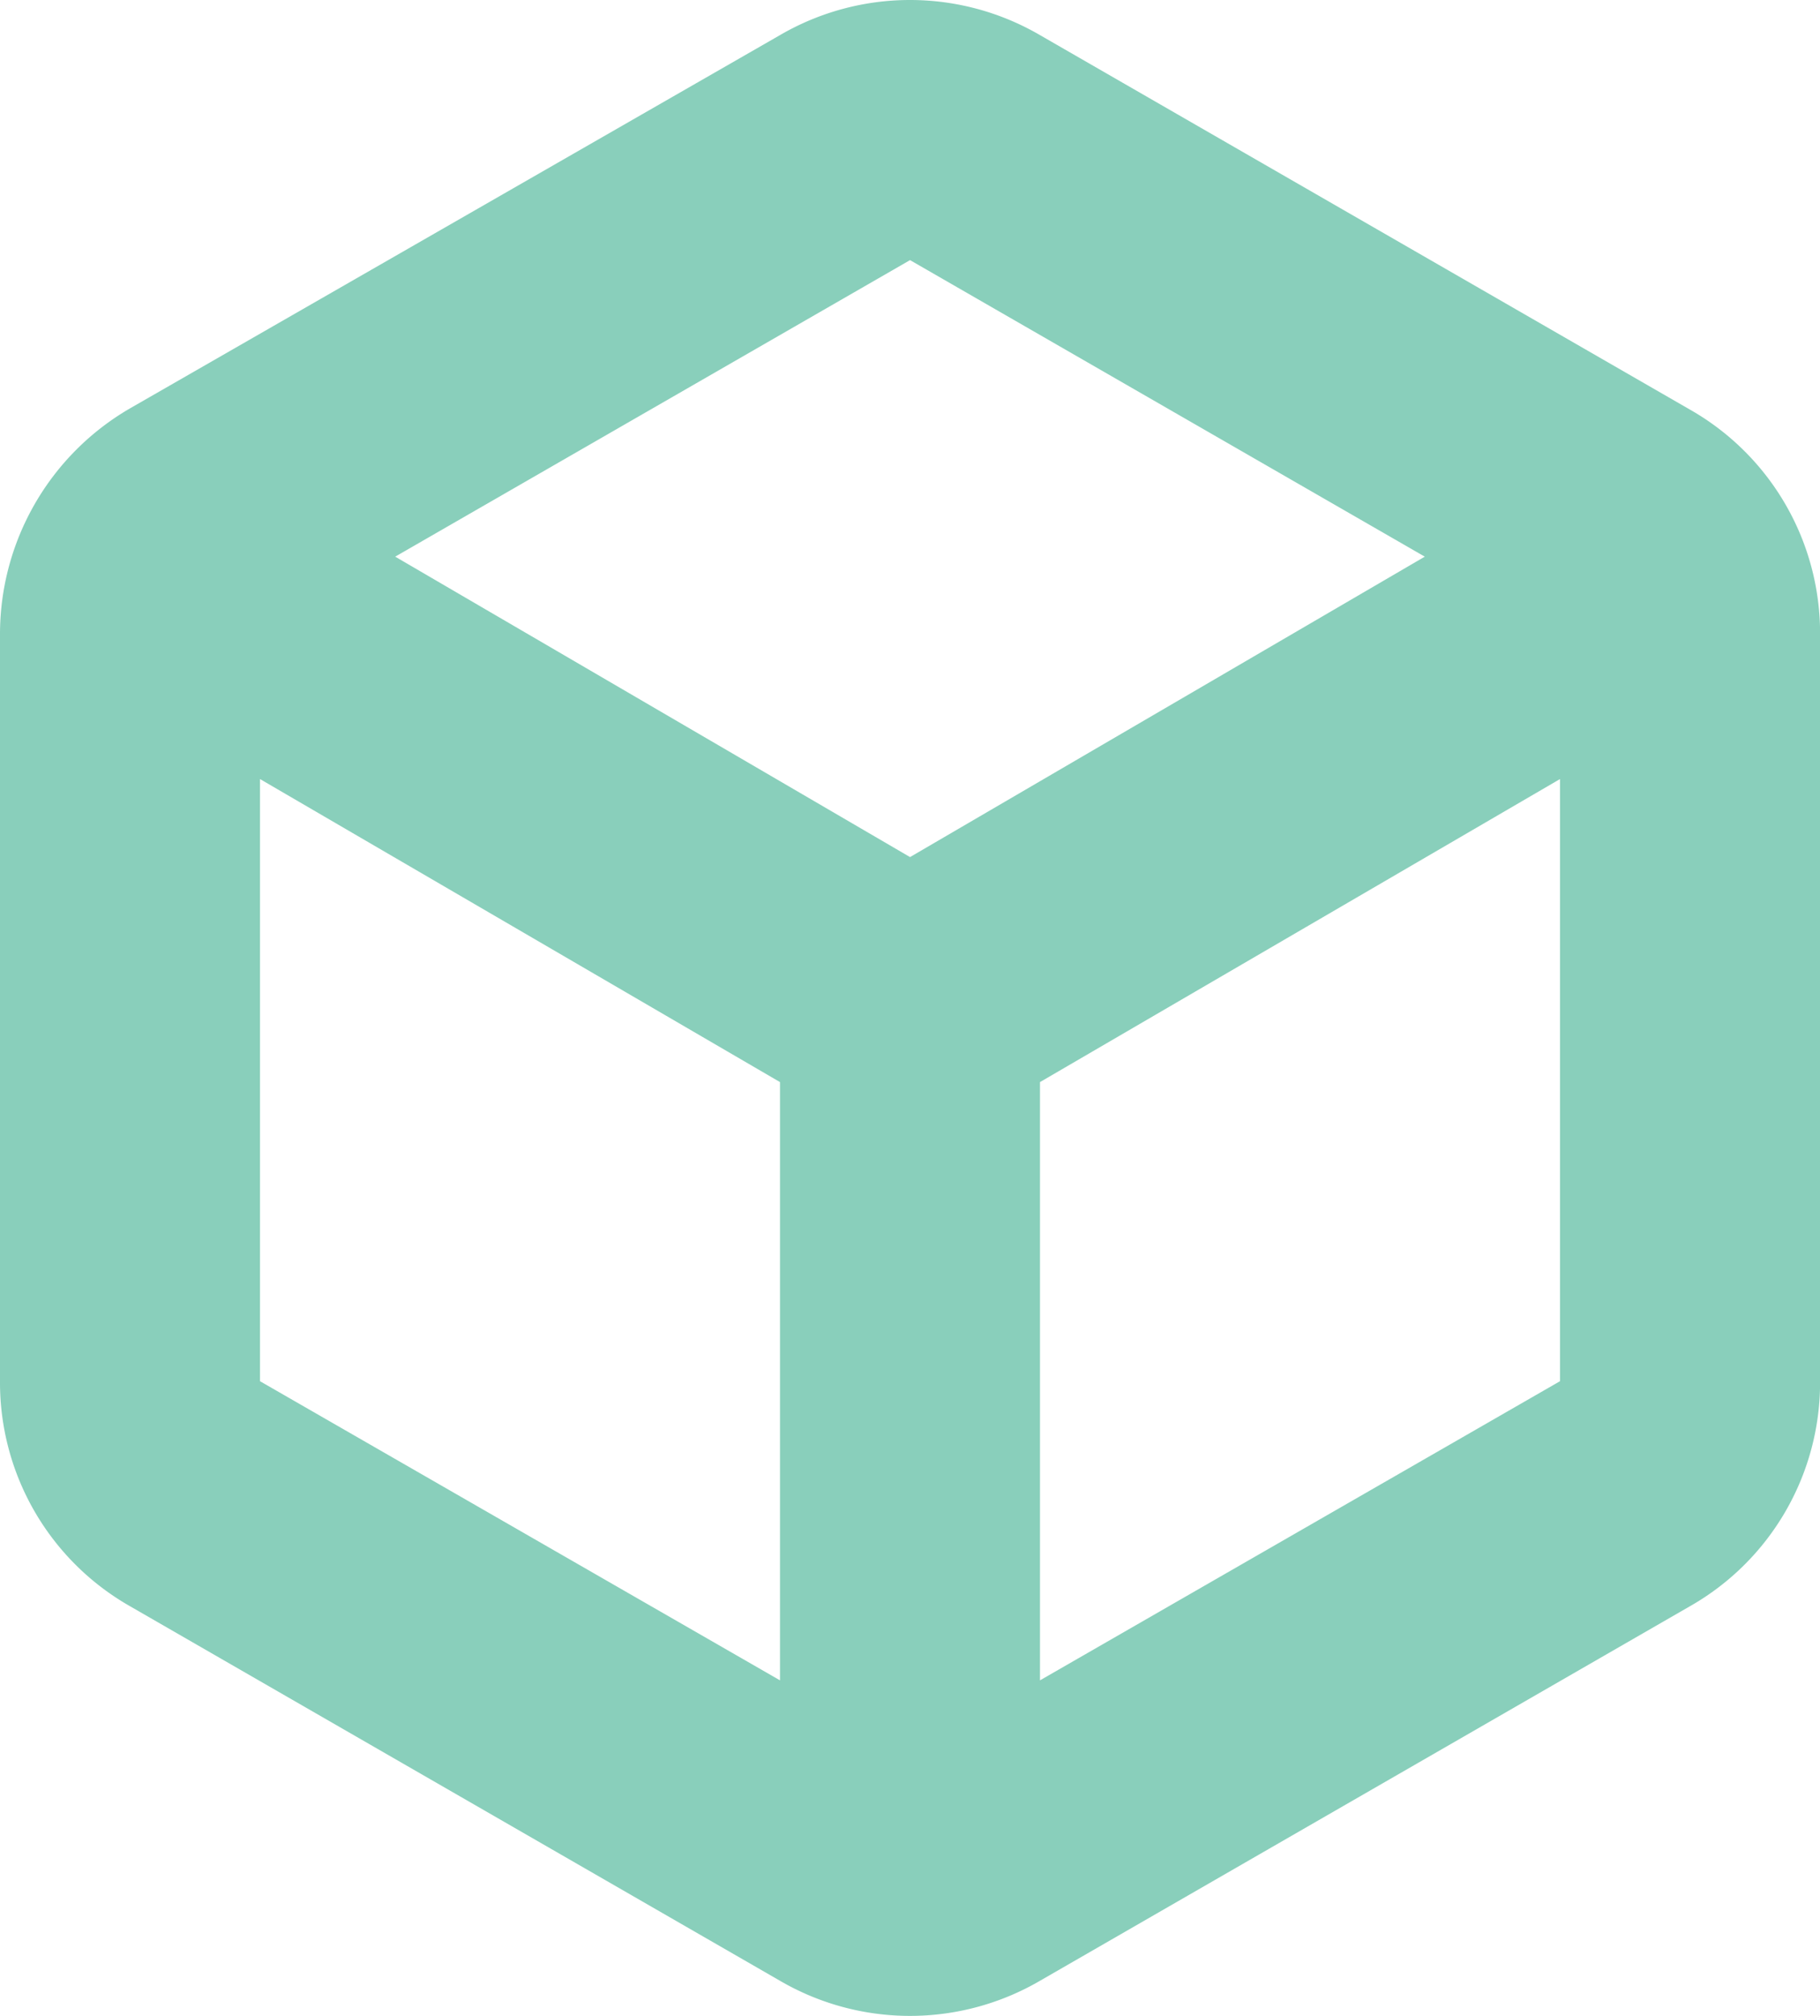 <svg id="Group_26" data-name="Group 26" xmlns="http://www.w3.org/2000/svg" width="89.396" height="98.974" viewBox="0 0 89.396 98.974">
  <path id="Path_170" data-name="Path 170" d="M112.4,87.813V51.161a12.636,12.636,0,0,0-6.385-11.047L74.083,21.724a12.687,12.687,0,0,0-12.771,0L29.385,40.05A12.816,12.816,0,0,0,23,51.161V87.813A12.636,12.636,0,0,0,29.385,98.86l31.927,18.39a12.687,12.687,0,0,0,12.771,0L106.01,98.86A12.636,12.636,0,0,0,112.4,87.813ZM61.312,102.5,35.771,87.813V58.249L61.312,73.127ZM67.7,62.08,42.412,47.33,67.7,32.771,92.984,47.33ZM99.625,87.813,74.083,102.5V73.127L99.625,58.249Z" transform="translate(-23 -20)" fill="#89cfbb"/>
</svg>
